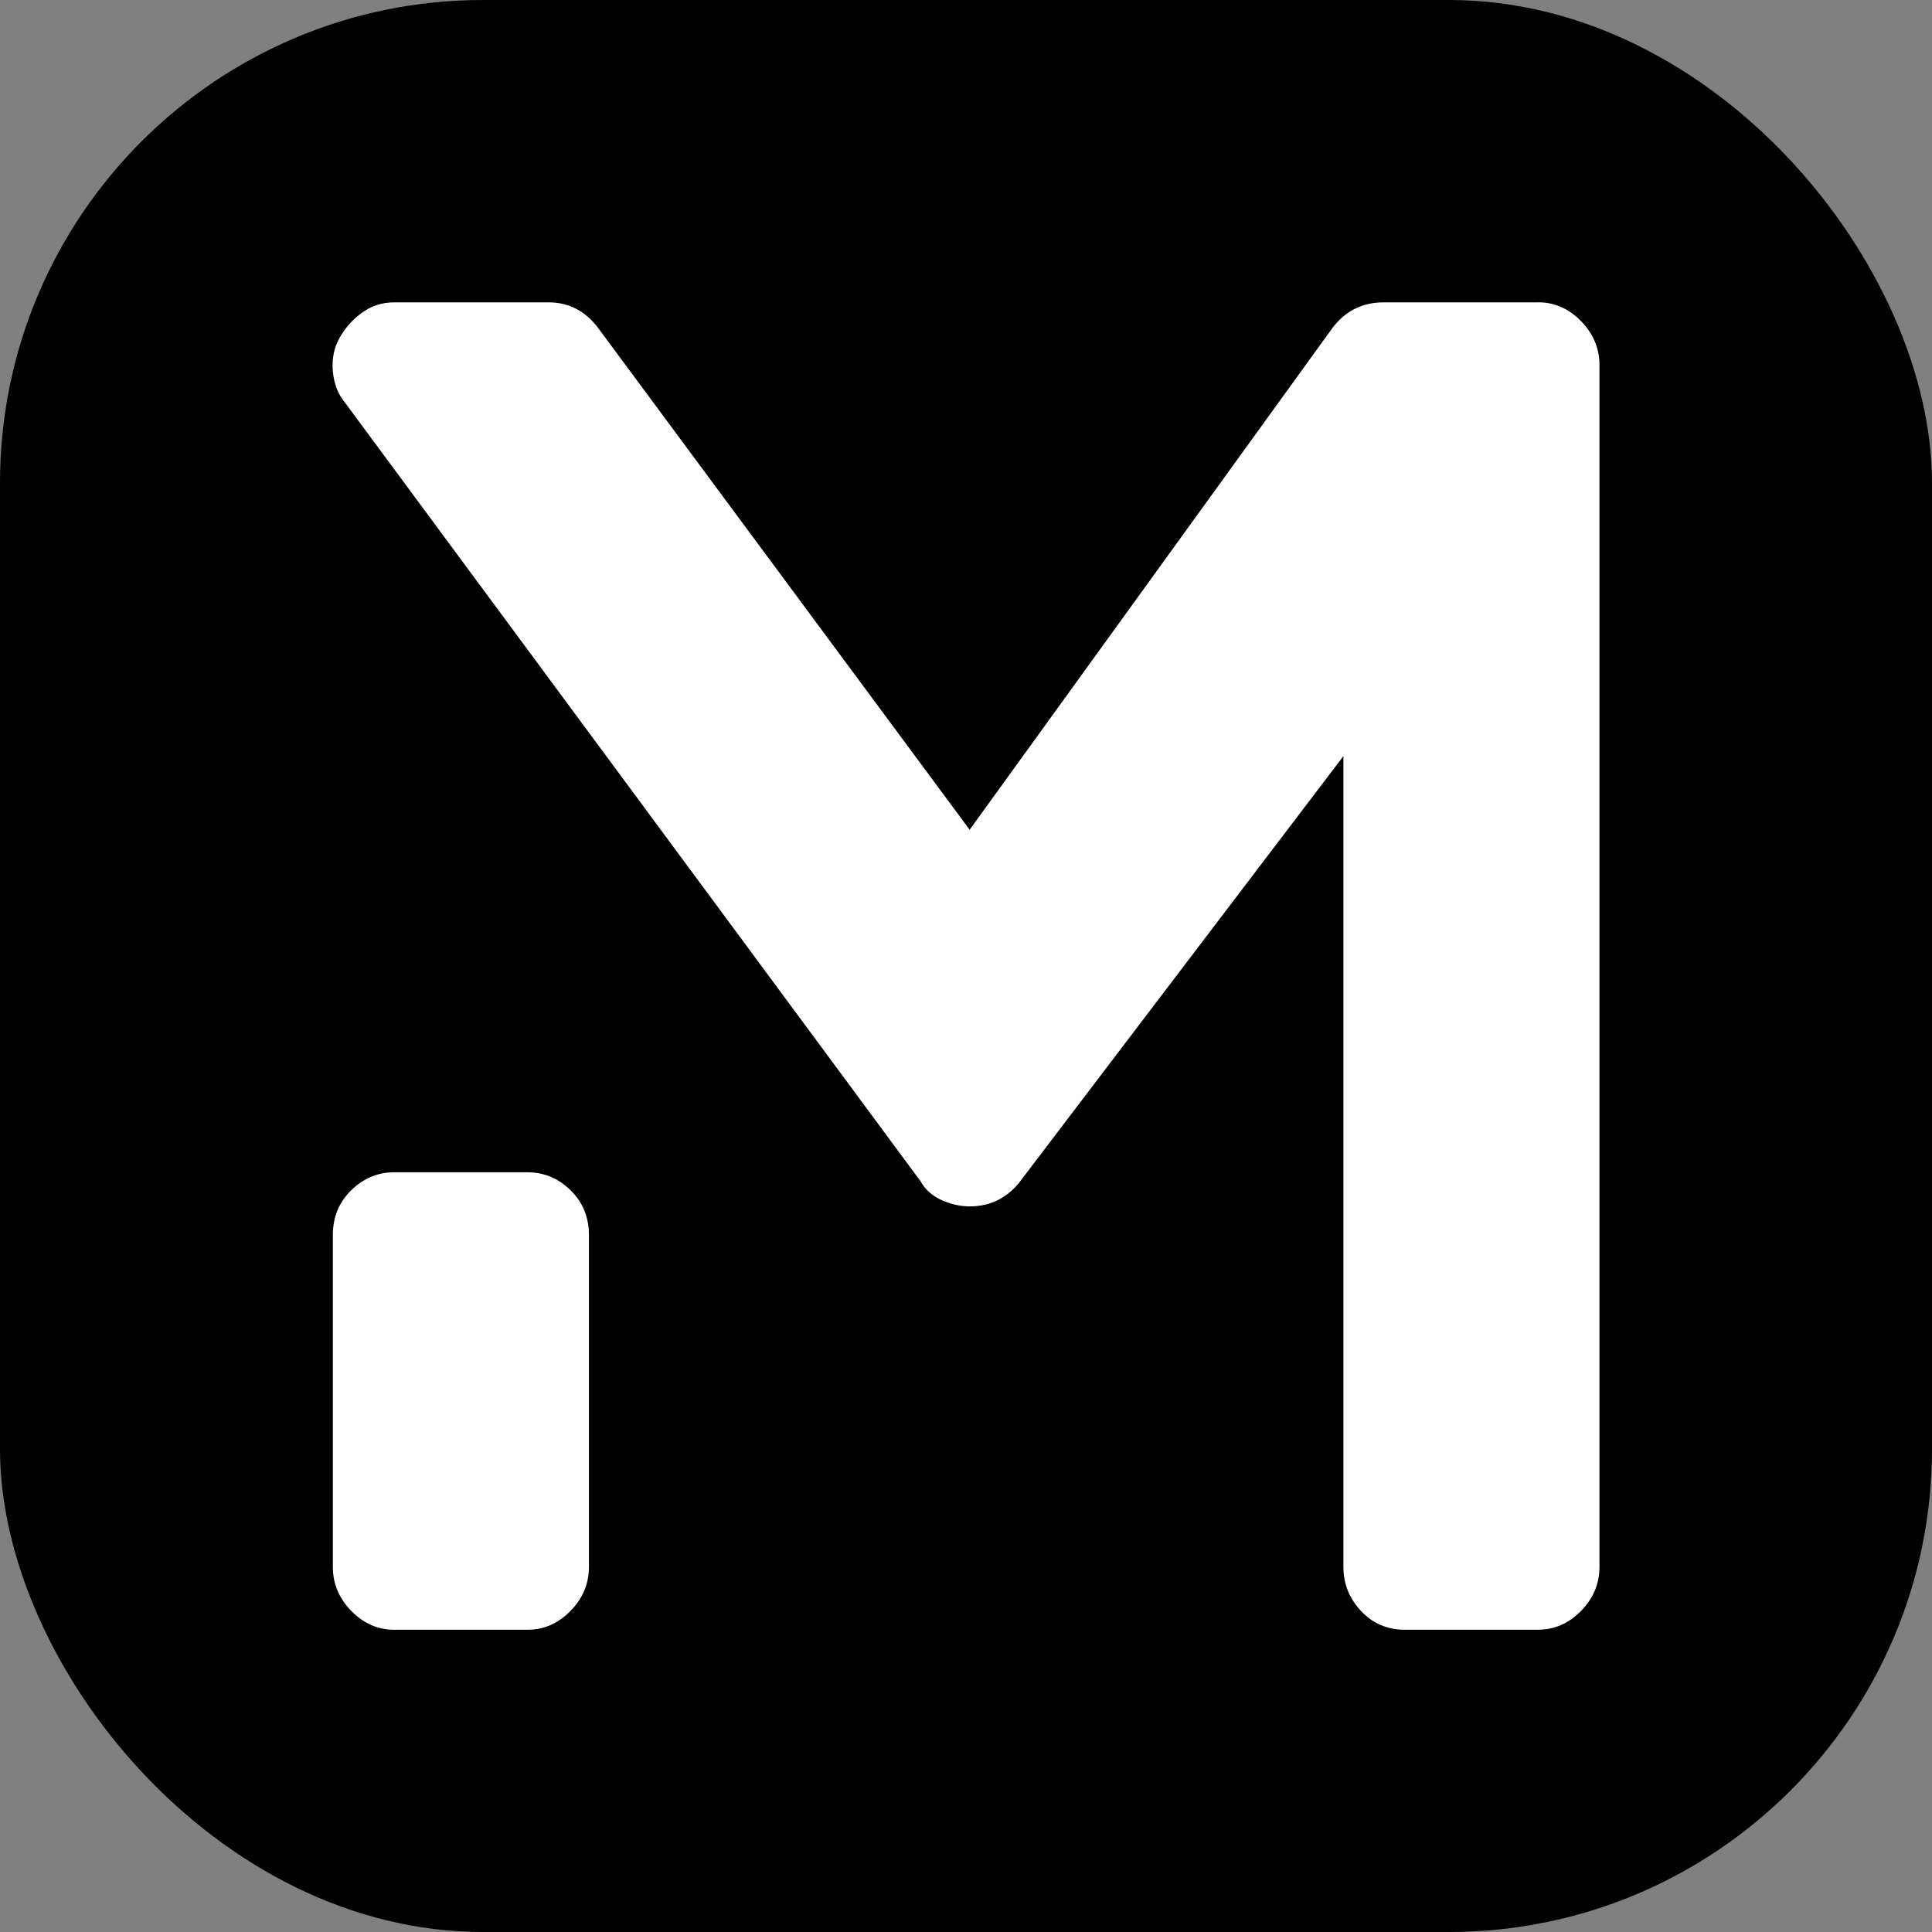 <svg xmlns="http://www.w3.org/2000/svg" version="1.1" xmlns:xlink="http://www.w3.org/1999/xlink" xmlns:svgjs="http://svgjs.dev/svgjs" width="1000" height="1000"><rect width="100%" height="100%" fill="#808080" stroke="none"/><g clip-path="url(#SvgjsClipPath1083)"><rect width="1000" height="1000" fill="#000000"></rect><g transform="matrix(14.286,0,0,14.286,100,100)"><svg xmlns="http://www.w3.org/2000/svg" version="1.1" xmlns:xlink="http://www.w3.org/1999/xlink" xmlns:svgjs="http://svgjs.dev/svgjs" width="56" height="56"><svg width="56" height="56" xmlns="http://www.w3.org/2000/svg" fill="none">
 <defs>
  <clipPath id="clip0_2048_456">
   <rect id="svg_1" fill="white" height="55.126" width="249.648"></rect>
  </clipPath>
 <clipPath id="SvgjsClipPath1083"><rect width="1000" height="1000" x="0" y="0" rx="250" ry="250"></rect></clipPath></defs>
 <g>
  <title>Layer 1</title>
  <g id="svg_16">
   <path id="svg_14" fill="white" d="m12.114,35.473c0.593,0 1.113,0.217 1.557,0.651c0.444,0.434 0.667,0.975 0.667,1.625l0,12.023c0,0.606 -0.222,1.137 -0.667,1.593c-0.444,0.454 -0.964,0.683 -1.557,0.683l-4.83,0c-0.593,0 -1.113,-0.227 -1.557,-0.683c-0.444,-0.454 -0.667,-0.985 -0.667,-1.593l0,-12.023c0,-0.651 0.222,-1.192 0.667,-1.625c0.444,-0.434 0.964,-0.651 1.557,-0.651l4.83,0z"></path>
   <path id="svg_15" fill="white" d="m48.727,3.953c0.593,0 1.113,0.227 1.557,0.683c0.444,0.456 0.667,0.985 0.667,1.593l0,43.542c0,0.606 -0.222,1.137 -0.667,1.593c-0.444,0.454 -0.964,0.683 -1.557,0.683l-4.83,0c-0.635,0 -1.164,-0.227 -1.589,-0.683c-0.424,-0.454 -0.635,-0.985 -0.635,-1.593l0,-29.375l-11.759,15.468c-0.466,0.563 -1.059,0.845 -1.779,0.845c-0.339,0 -0.678,-0.075 -1.018,-0.227c-0.339,-0.152 -0.593,-0.379 -0.764,-0.683l-20.849,-28.206c-0.254,-0.304 -0.403,-0.683 -0.444,-1.137c-0.042,-0.454 0.042,-0.867 0.254,-1.234c0.212,-0.369 0.488,-0.671 0.827,-0.91c0.339,-0.239 0.72,-0.357 1.144,-0.357l5.594,0c0.72,0 1.313,0.304 1.779,0.91l13.474,18.198l13.157,-18.198c0.466,-0.606 1.081,-0.91 1.843,-0.91l5.594,0l0,-0.002z"></path>
  </g>
 </g>
</svg></svg></g></g></svg>